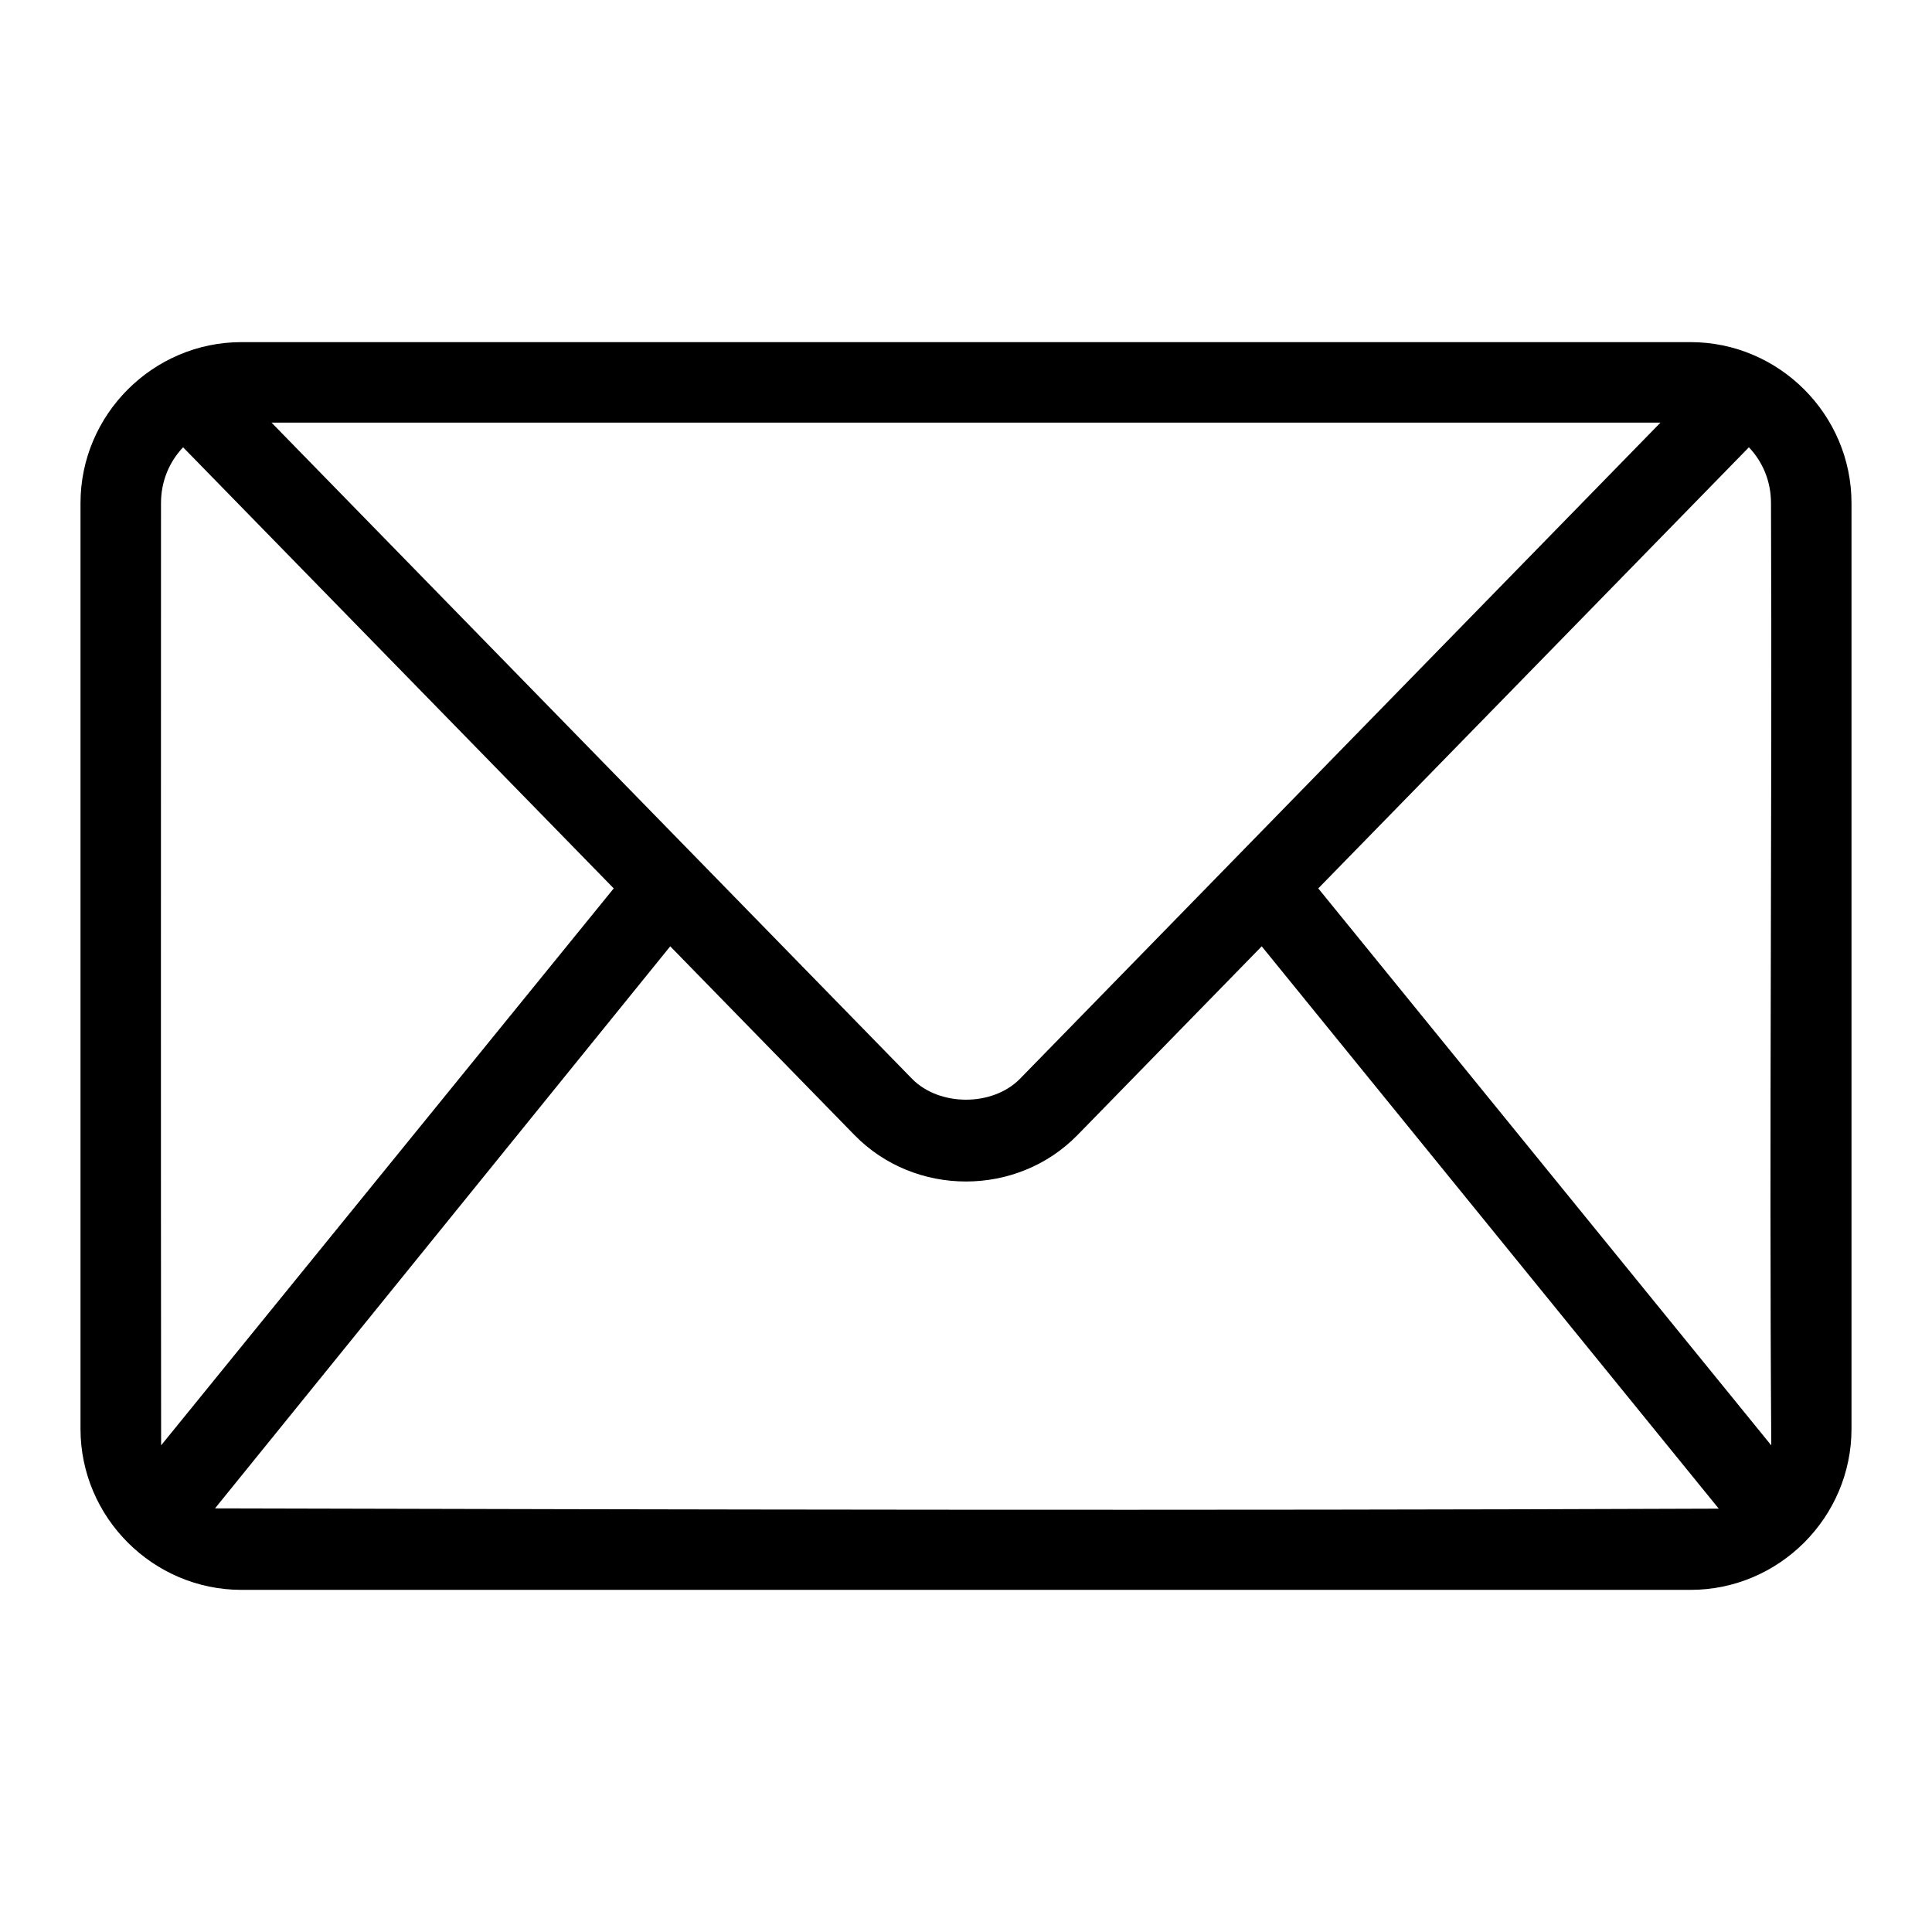 <svg xmlns="http://www.w3.org/2000/svg" version="1.1" viewBox="0 0 48 48" x="0px" y="0px">
  <g>
    <path d="m 6,8.5 c -2.199,0 -4,1.801 -4,4 v 23 c 0,2.199 1.801,4 4,4 h 36 c 2.199,0 4,-1.801 4,-4 v -23 c 0,-2.199 -1.801,-4 -4,-4 z m 0.746,2 H 41.254 L 25.342,26.801 c -0.678,0.694 -2.006,0.694 -2.684,0 z M 4.549,11.113 15.248,22.072 4.003,35.909 C 3.994,28.132 4,20.296 4,12.5 4,11.954 4.209,11.47 4.549,11.113 Z m 38.902,0 C 43.791,11.47 44,11.954 44,12.5 c 0.032,7.791 -0.048,15.645 0.007,23.41 L 32.752,22.072 Z m -26.799,12.398 4.576,4.688 c 1.503,1.54 4.04,1.54 5.543,0 l 4.576,-4.688 11.355,13.971 c -13.058,0.052 -26.133,0.021 -37.36,-0.007 z"/>
  </g>
</svg>